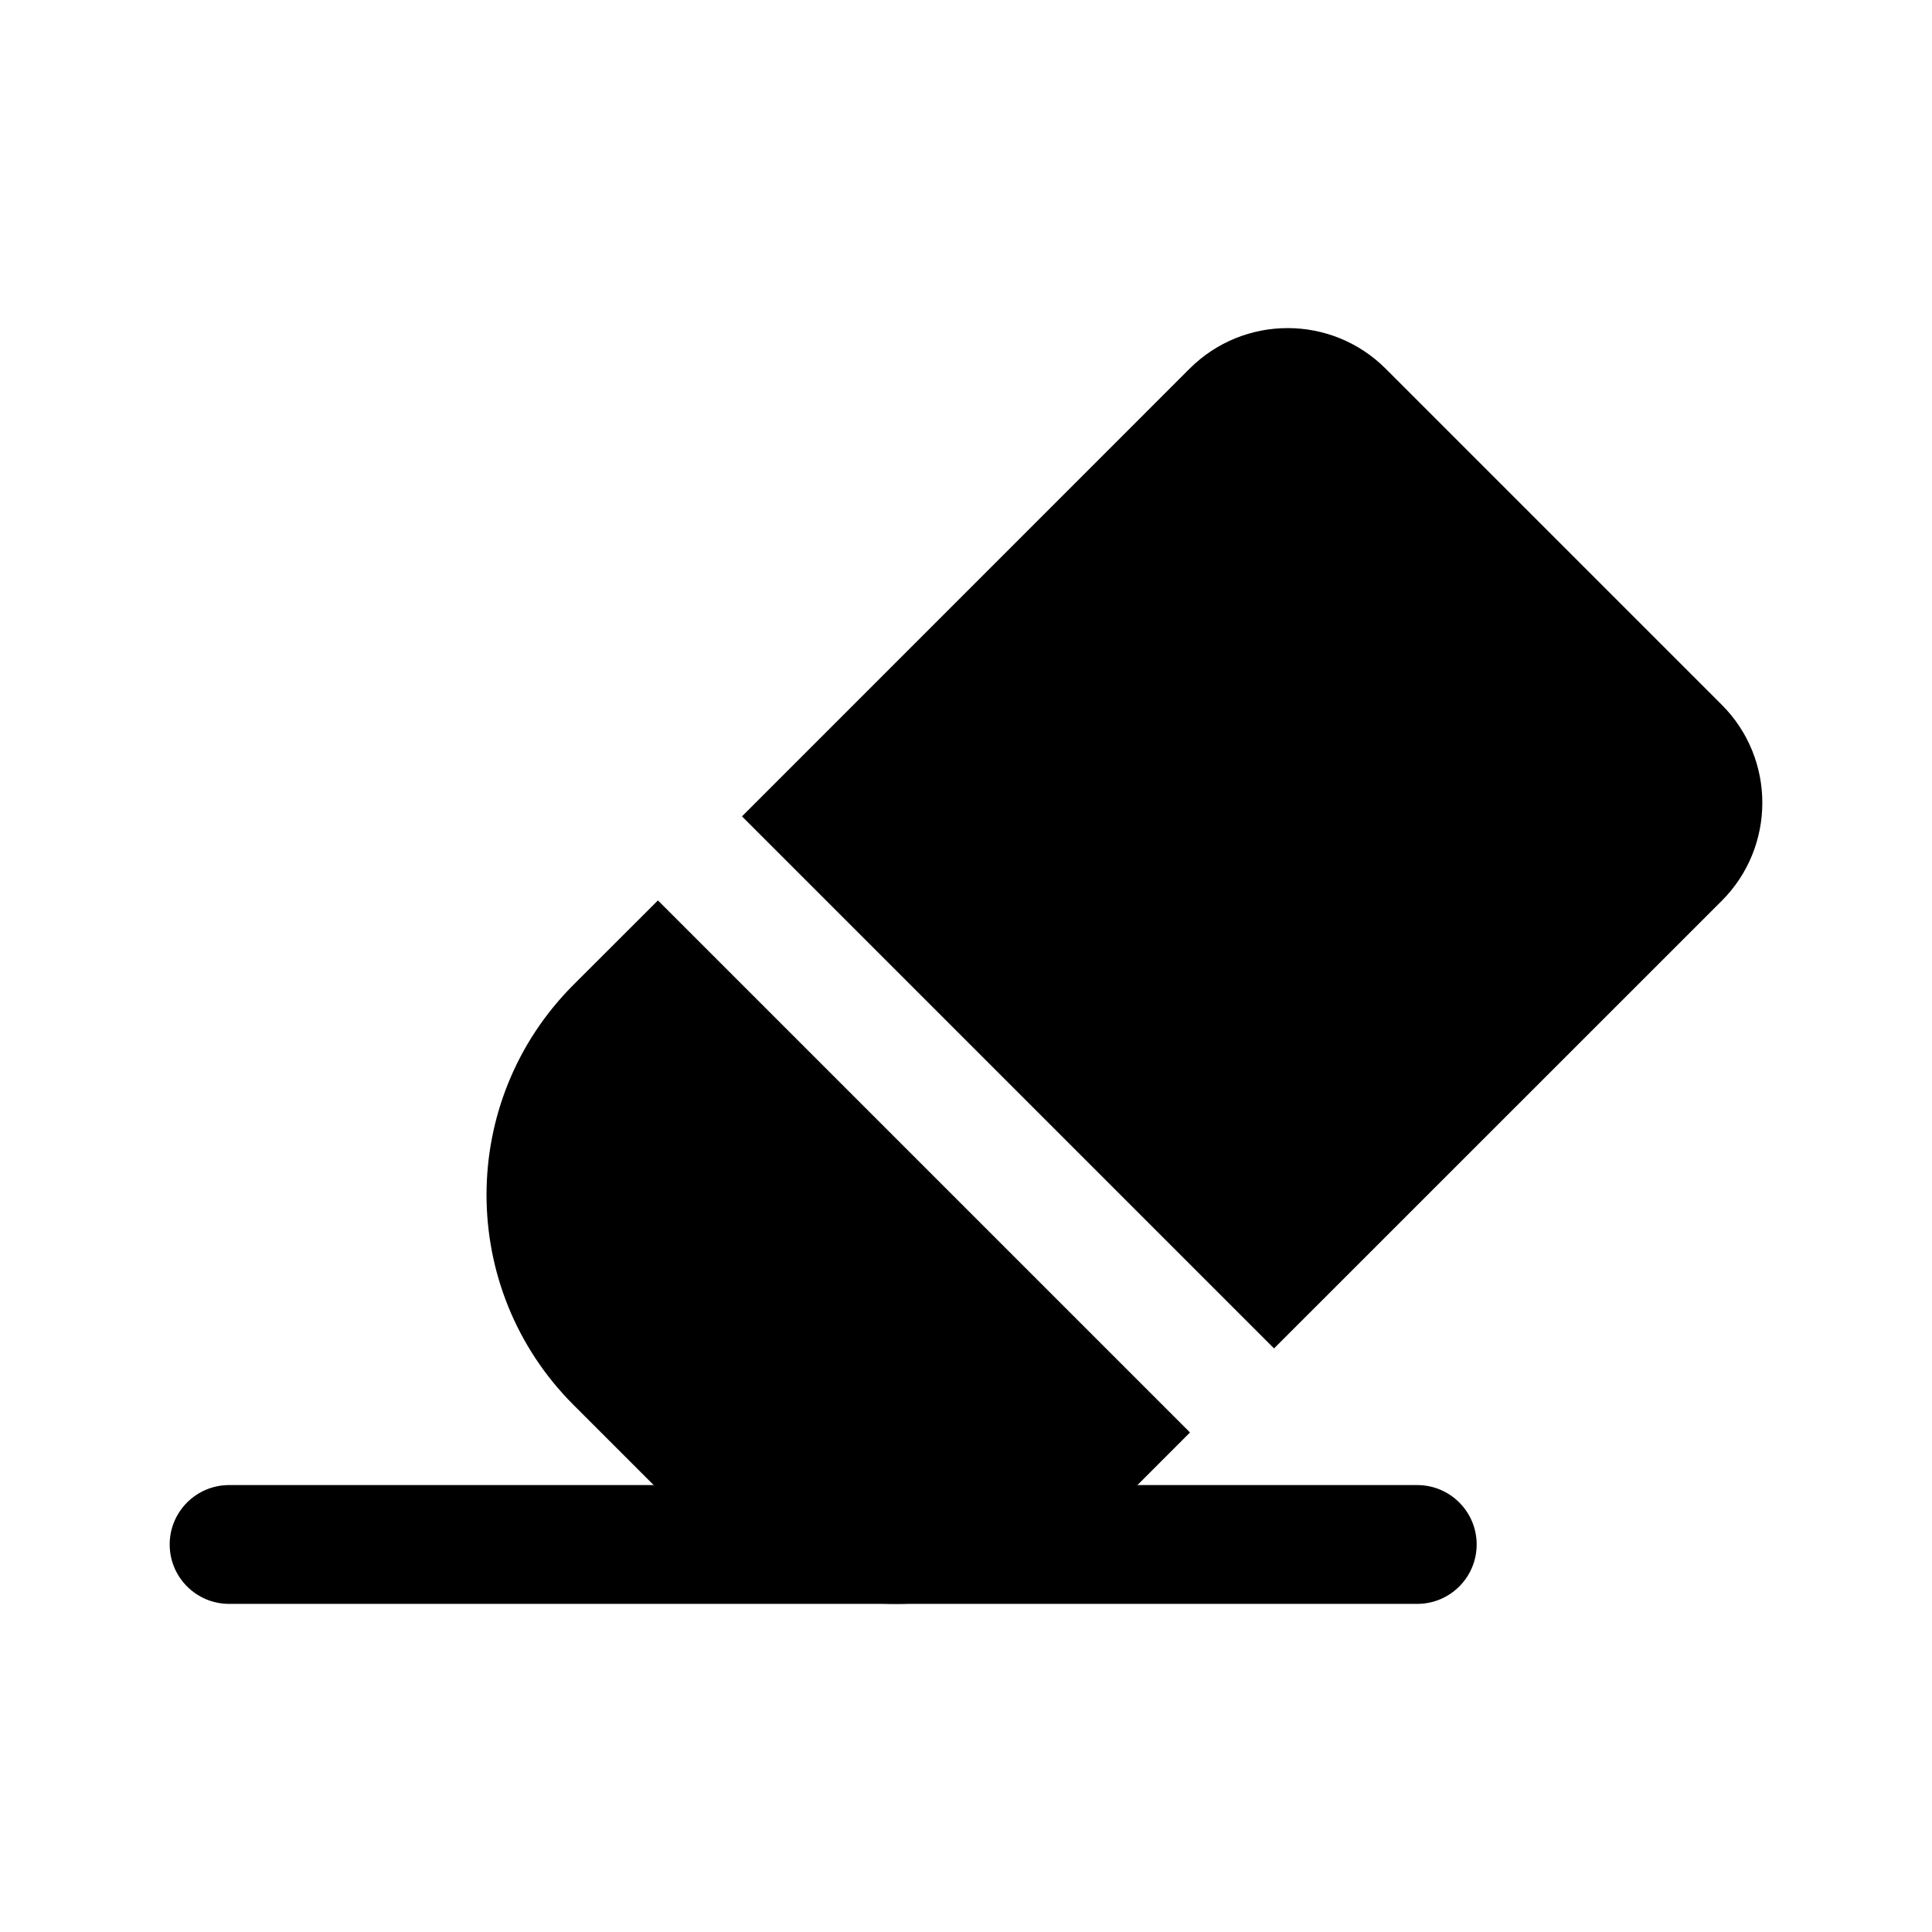 <?xml version="1.0" encoding="UTF-8"?>
<!-- Uploaded to: ICON Repo, www.svgrepo.com, Generator: ICON Repo Mixer Tools -->
<svg fill="#000000" width="800px" height="800px" version="1.1" viewBox="144 144 512 512" xmlns="http://www.w3.org/2000/svg">
 <g fill-rule="evenodd">
  <path d="m318.36 382.62-22.379 22.355c-30.73 30.754-30.73 80.59 0 111.34l29.684 29.684c30.754 30.73 80.59 30.73 111.34 0l22.355-22.379zm22.273-22.273 141 141 118.65-118.62c14.336-14.359 14.336-37.617 0-51.957l-89.07-89.07c-14.336-14.336-37.598-14.336-51.957 0z"/>
  <path d="m519.59 537.56h-314.88c-8.691 0-15.742 7.055-15.742 15.742 0 8.691 7.055 15.742 15.742 15.742h314.88c8.691 0 15.742-7.055 15.742-15.742 0-8.691-7.055-15.742-15.742-15.742z"/>
 </g>
</svg>